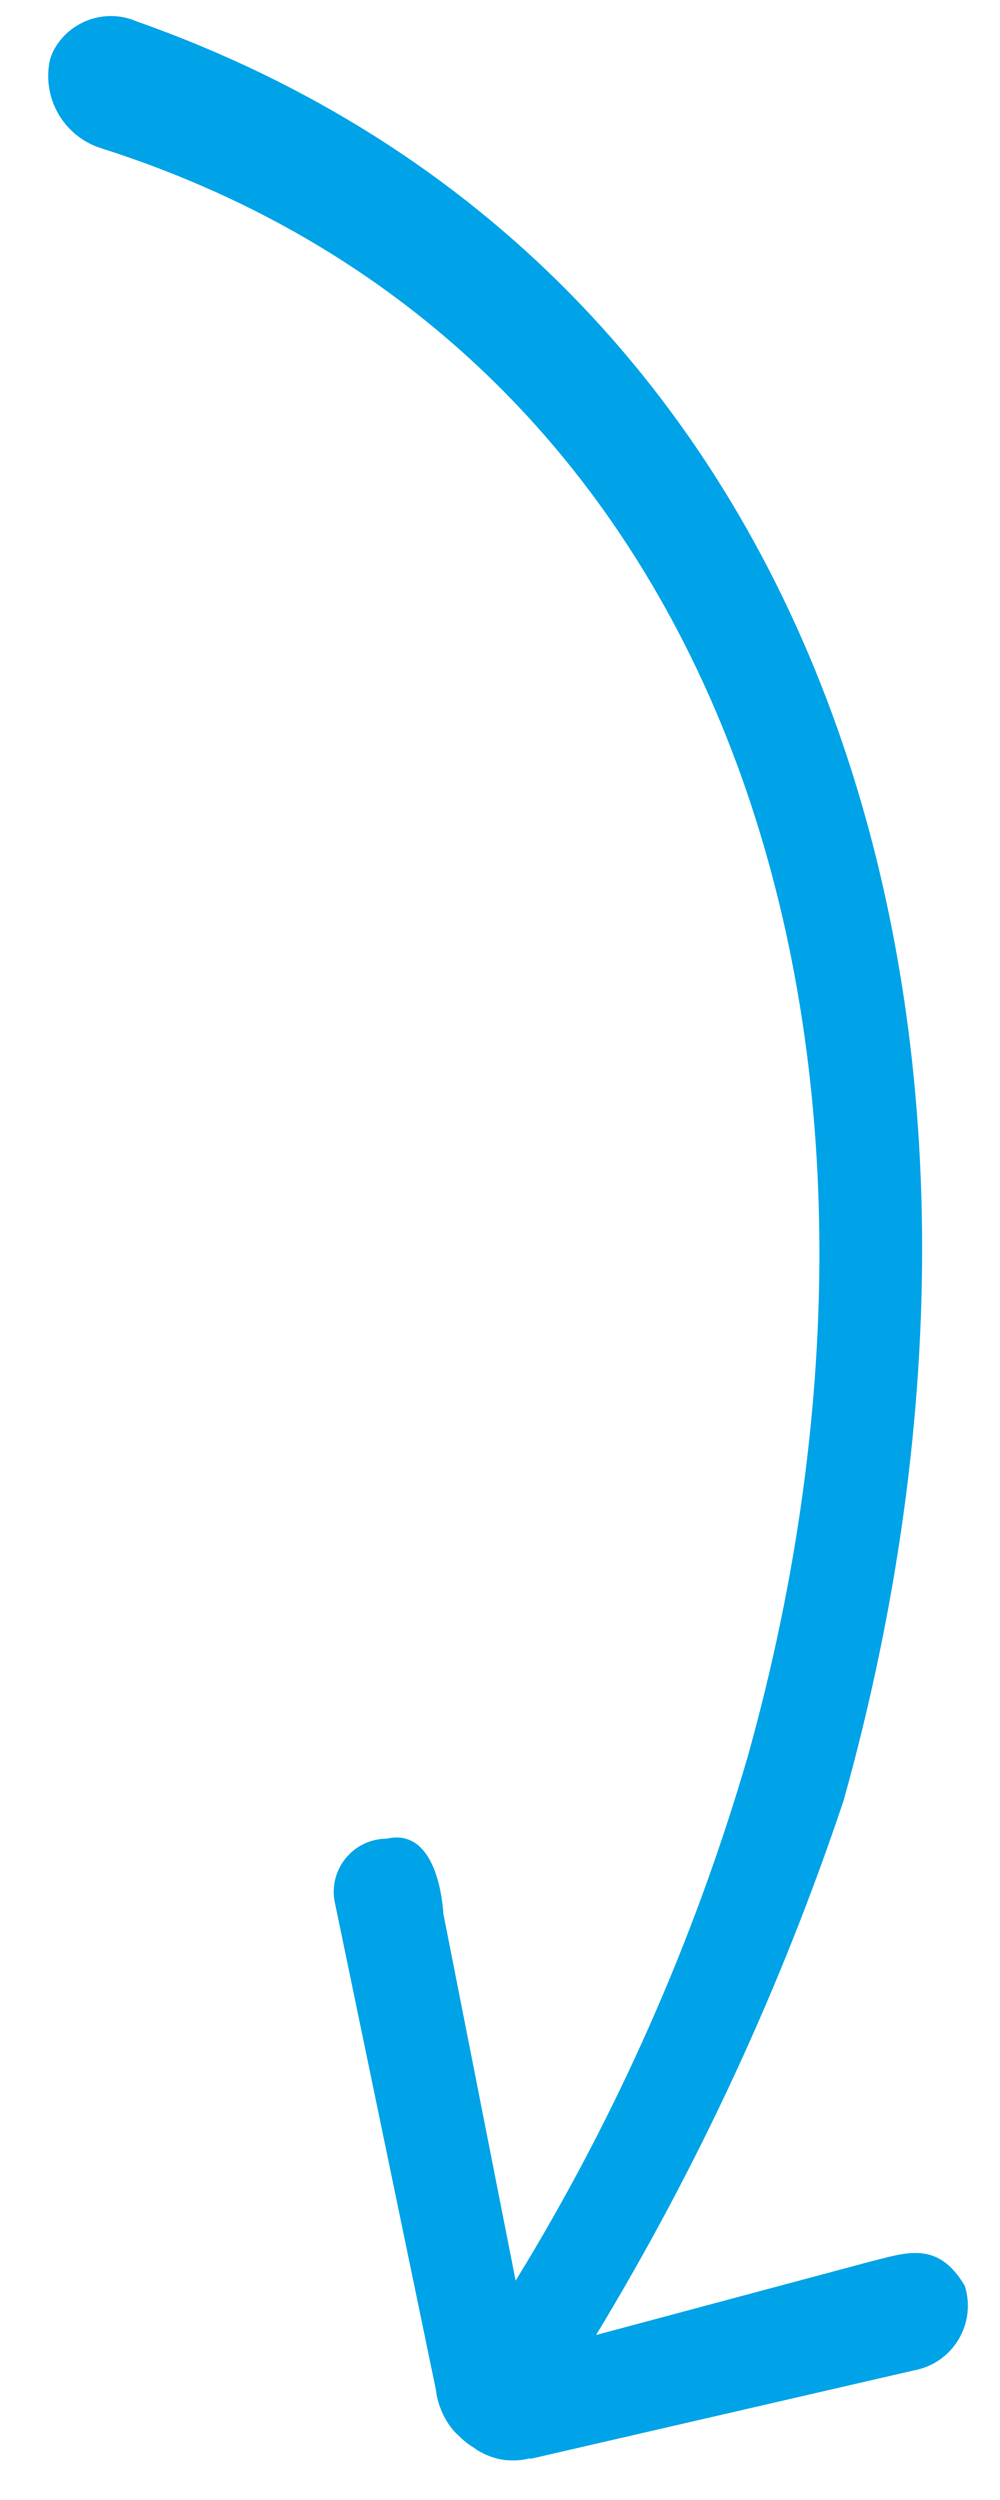 <?xml version="1.0" encoding="UTF-8"?>
<svg width="18px" height="45px" viewBox="0 0 18 45" version="1.1" xmlns="http://www.w3.org/2000/svg" xmlns:xlink="http://www.w3.org/1999/xlink">
    <!-- Generator: sketchtool 63.1 (101010) - https://sketch.com -->
    <title>37905967-7921-43E0-A4B4-79C07A107320</title>
    <desc>Created with sketchtool.</desc>
    <g id="Design" stroke="none" stroke-width="1" fill="none" fill-rule="evenodd">
        <g id="Lawn-Services-Areas" transform="translate(-910, -16357)" fill="#00A3E7">
            <g id="Group-10" transform="translate(0, 16185)">
                <g id="Group-40">
                    <g id="Group-14">
                        <g id="Video">
                            <g id="Down-white-arrow" transform="translate(919.173, 194.452) rotate(-1) translate(-919.173, -194.452) translate(911.173, 171.952)">
                                <path d="M6.63,43.791 C6.66,43.822 6.689,43.853 6.722,43.883 C6.802,43.966 6.891,44.038 6.989,44.098 C7.022,44.126 7.058,44.15 7.096,44.17 C7.117,44.18 7.131,44.19 7.151,44.201 C7.269,44.261 7.395,44.302 7.526,44.323 C7.701,44.342 7.839,44.335 7.973,44.303 C7.992,44.308 8.012,44.308 8.031,44.303 L14.924,42.839 C15.259,42.784 15.554,42.588 15.734,42.3 C15.915,42.012 15.963,41.66 15.866,41.334 C15.392,40.495 14.81,40.72 14.145,40.874 L9.215,42.102 C11.103,39.103 12.653,35.903 13.837,32.562 C17.97,18.701 14.102,4.955 1.67,0.318 C1.115,0.068 0.461,0.286 0.167,0.819 C0.139,0.875 0.115,0.933 0.098,0.993 C-0.058,1.676 0.328,2.366 0.991,2.59 C12.349,6.419 15.9,19.08 12.131,31.722 C11.107,35.028 9.645,38.182 7.784,41.099 L6.599,34.476 C6.563,33.8 6.328,32.95 5.603,33.104 C5.324,33.1 5.058,33.217 4.873,33.426 C4.688,33.634 4.603,33.913 4.64,34.189 L6.314,43.034 C6.325,43.156 6.353,43.277 6.398,43.392 C6.454,43.543 6.533,43.675 6.63,43.791 Z" id="Forma_1_copy_2"></path>
                            </g>
                        </g>
                    </g>
                </g>
            </g>
        </g>
    </g>
</svg>